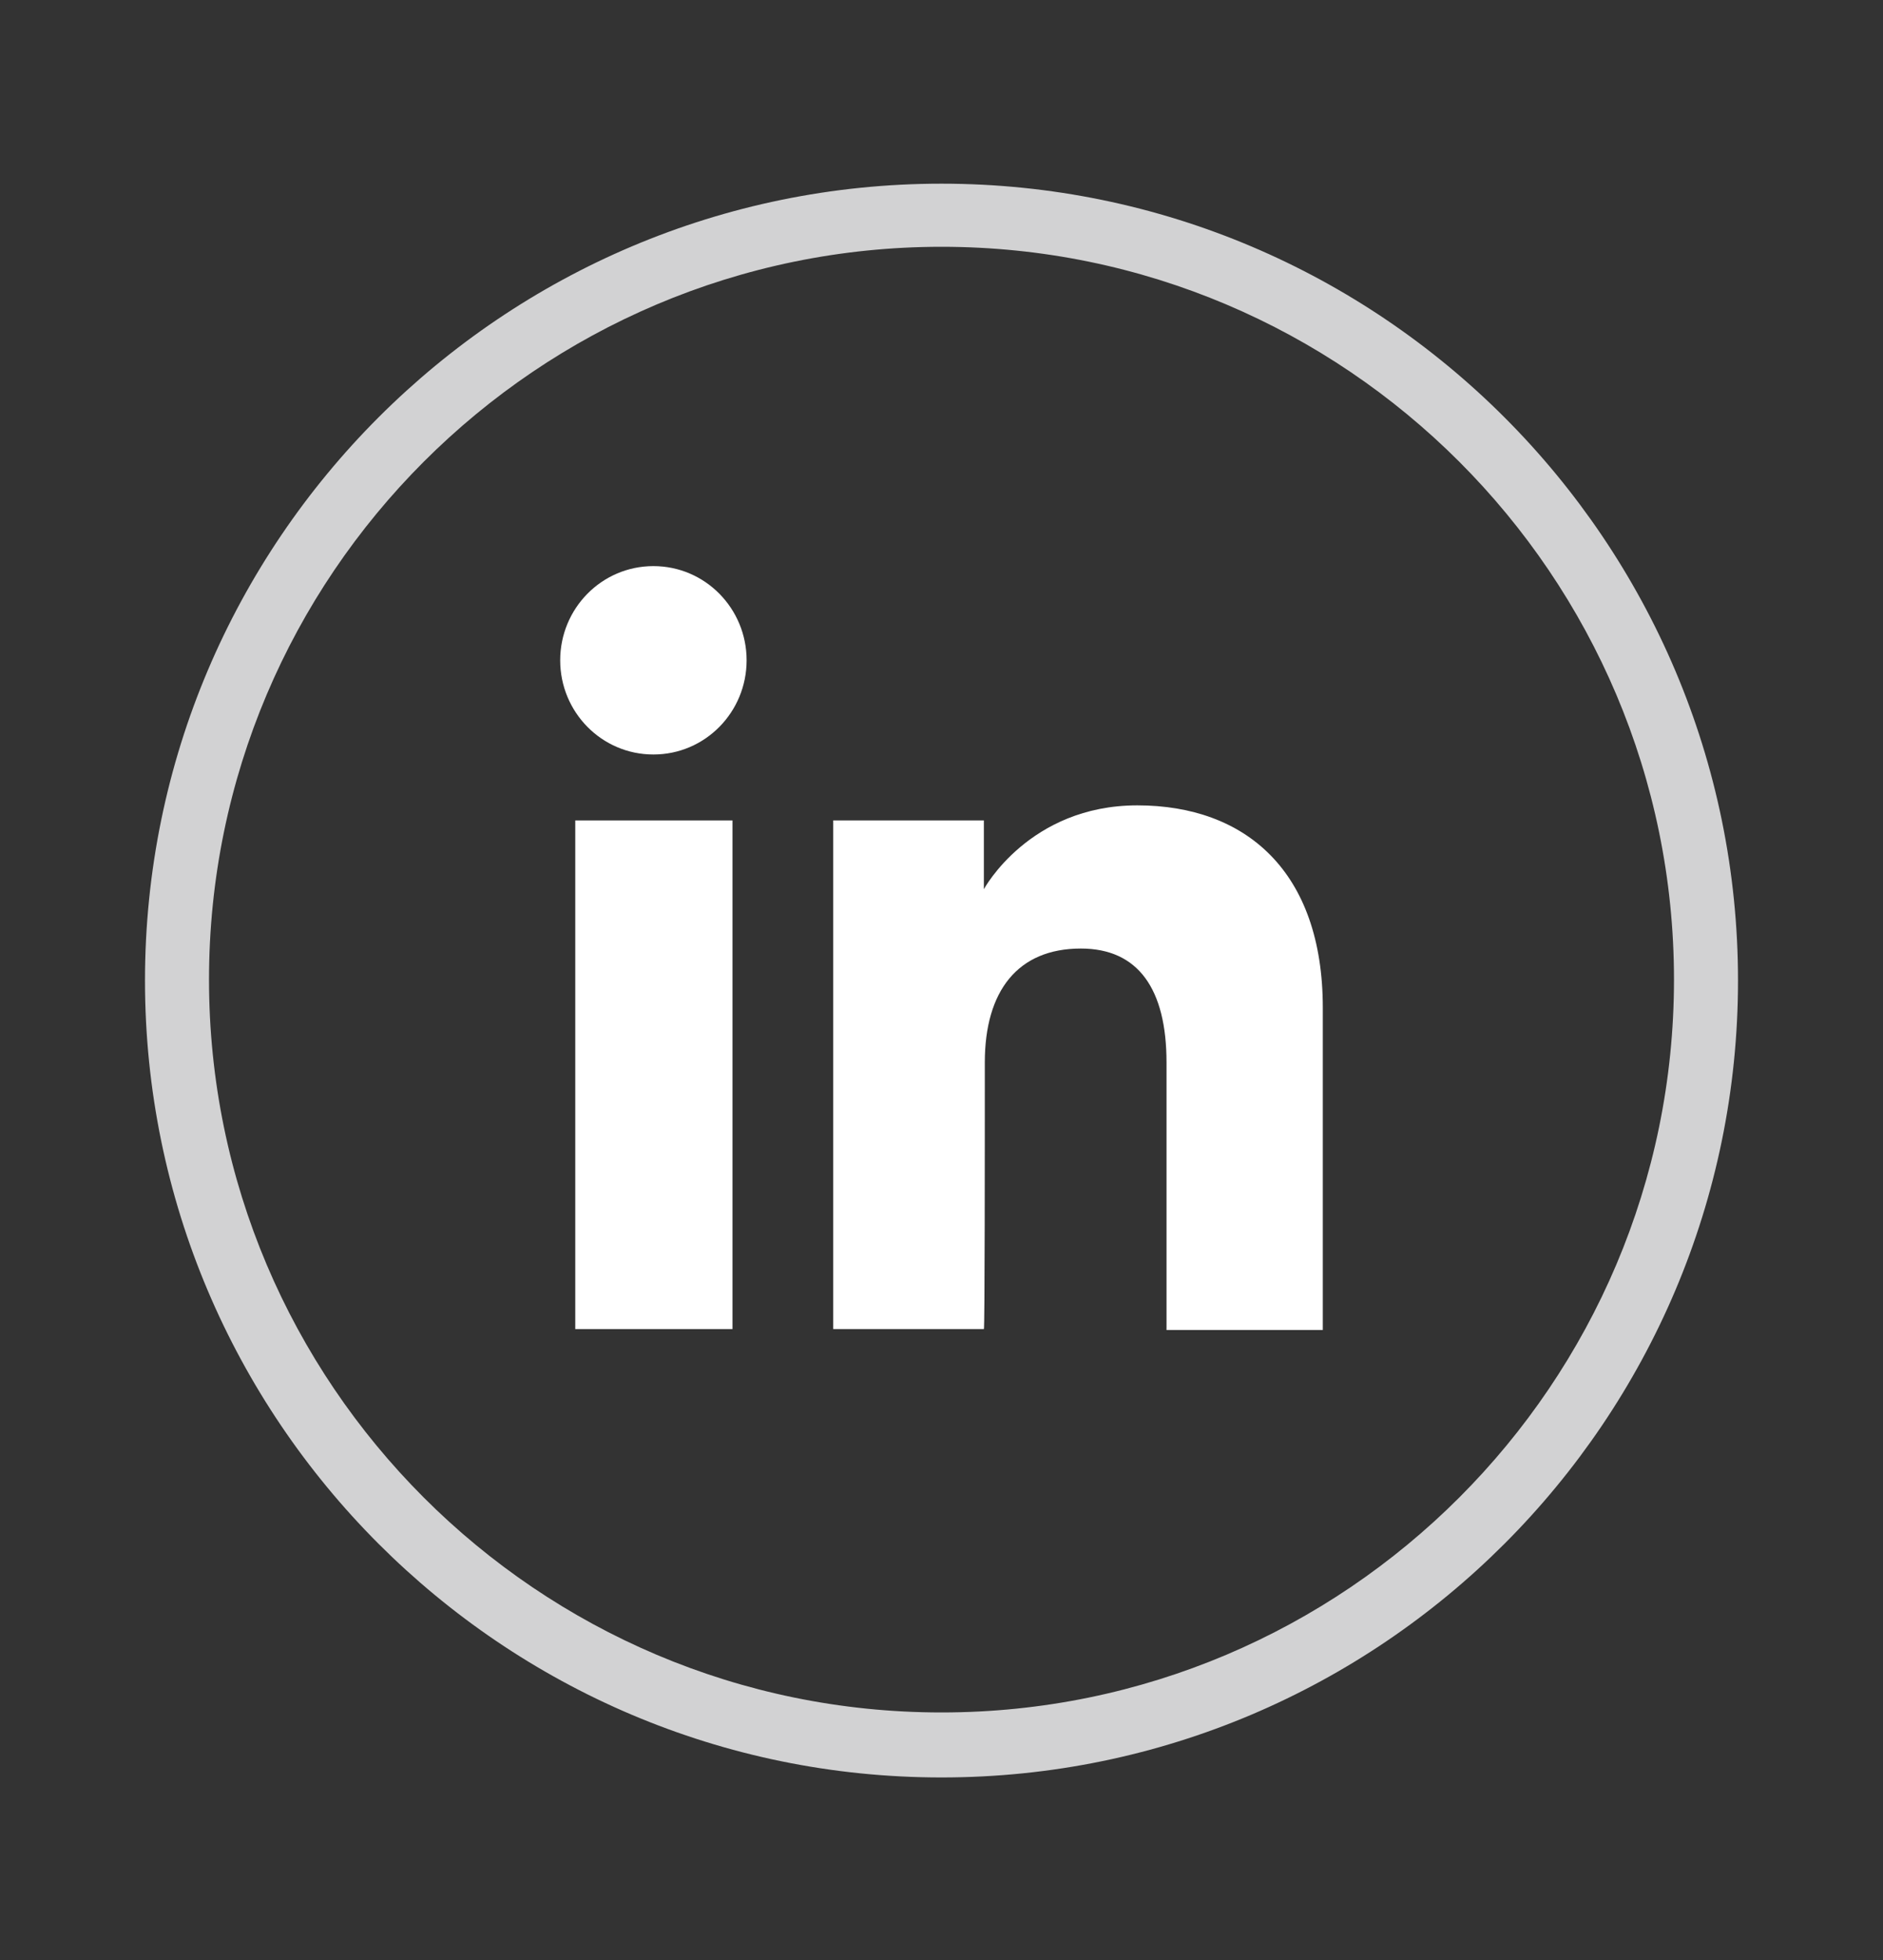 <?xml version="1.0" encoding="utf-8"?>
<!-- Generator: Adobe Illustrator 25.4.1, SVG Export Plug-In . SVG Version: 6.00 Build 0)  -->
<svg version="1.1" id="Capa_1" xmlns="http://www.w3.org/2000/svg" xmlns:xlink="http://www.w3.org/1999/xlink" x="0px" y="0px"
	 viewBox="0 0 200 208.1" style="enable-background:new 0 0 200 208.1;" xml:space="preserve">
<rect x="0" y="0" width="200" height="208.1" fill="#333333" stroke="none"/>
<style type="text/css">
	.st0{fill:#D2D2D3;}
	.st1{fill:#FFFFFF;}
</style>
<g>
	<g>
		<g>
			<path class="st0" d="M100,188.7c-46.7,0-84.6-38-84.6-84.6c0-46.7,38-84.6,84.6-84.6c46.7,0,84.6,38,84.6,84.6
				C184.6,150.7,146.7,188.7,100,188.7z M100,26.2c-42.9,0-77.8,34.9-77.8,77.8c0,42.9,34.9,77.8,77.8,77.8
				c42.9,0,77.8-34.9,77.8-77.8C177.8,61.1,142.9,26.2,100,26.2z"/>
		</g>
	</g>
	<g id="XMLID_00000040570388195199374220000000136437004797341083_">
		<g id="XMLID_00000124876143268641647630000013894138674096259215_">
			<rect id="XMLID_00000133492181466229327920000002789408438438276763_" x="61.1" y="87.1" class="st1" width="16.7" height="54"/>
			<path id="XMLID_00000062901775919786697610000012976974151747688633_" class="st1" d="M69.4,80.1c5.5,0,9.9-4.5,9.9-10
				s-4.4-10-9.9-10c-5.5,0-9.9,4.5-9.9,10S63.9,80.1,69.4,80.1z"/>
		</g>
		<path id="XMLID_00000145744305482163690340000007547053245378214528_" class="st1" d="M104.6,112.8c0-7.6,3.5-12.1,10.2-12.1
			c6.1,0,9.1,4.3,9.1,12.1c0,7.8,0,28.4,0,28.4h16.6c0,0,0-19.7,0-34.2c0-14.5-8.2-21.5-19.7-21.5c-11.5,0-16.3,8.9-16.3,8.9v-7.3
			h-16v54h16C104.6,141.2,104.6,121.1,104.6,112.8z"/>
	</g>
</g>
</svg>

